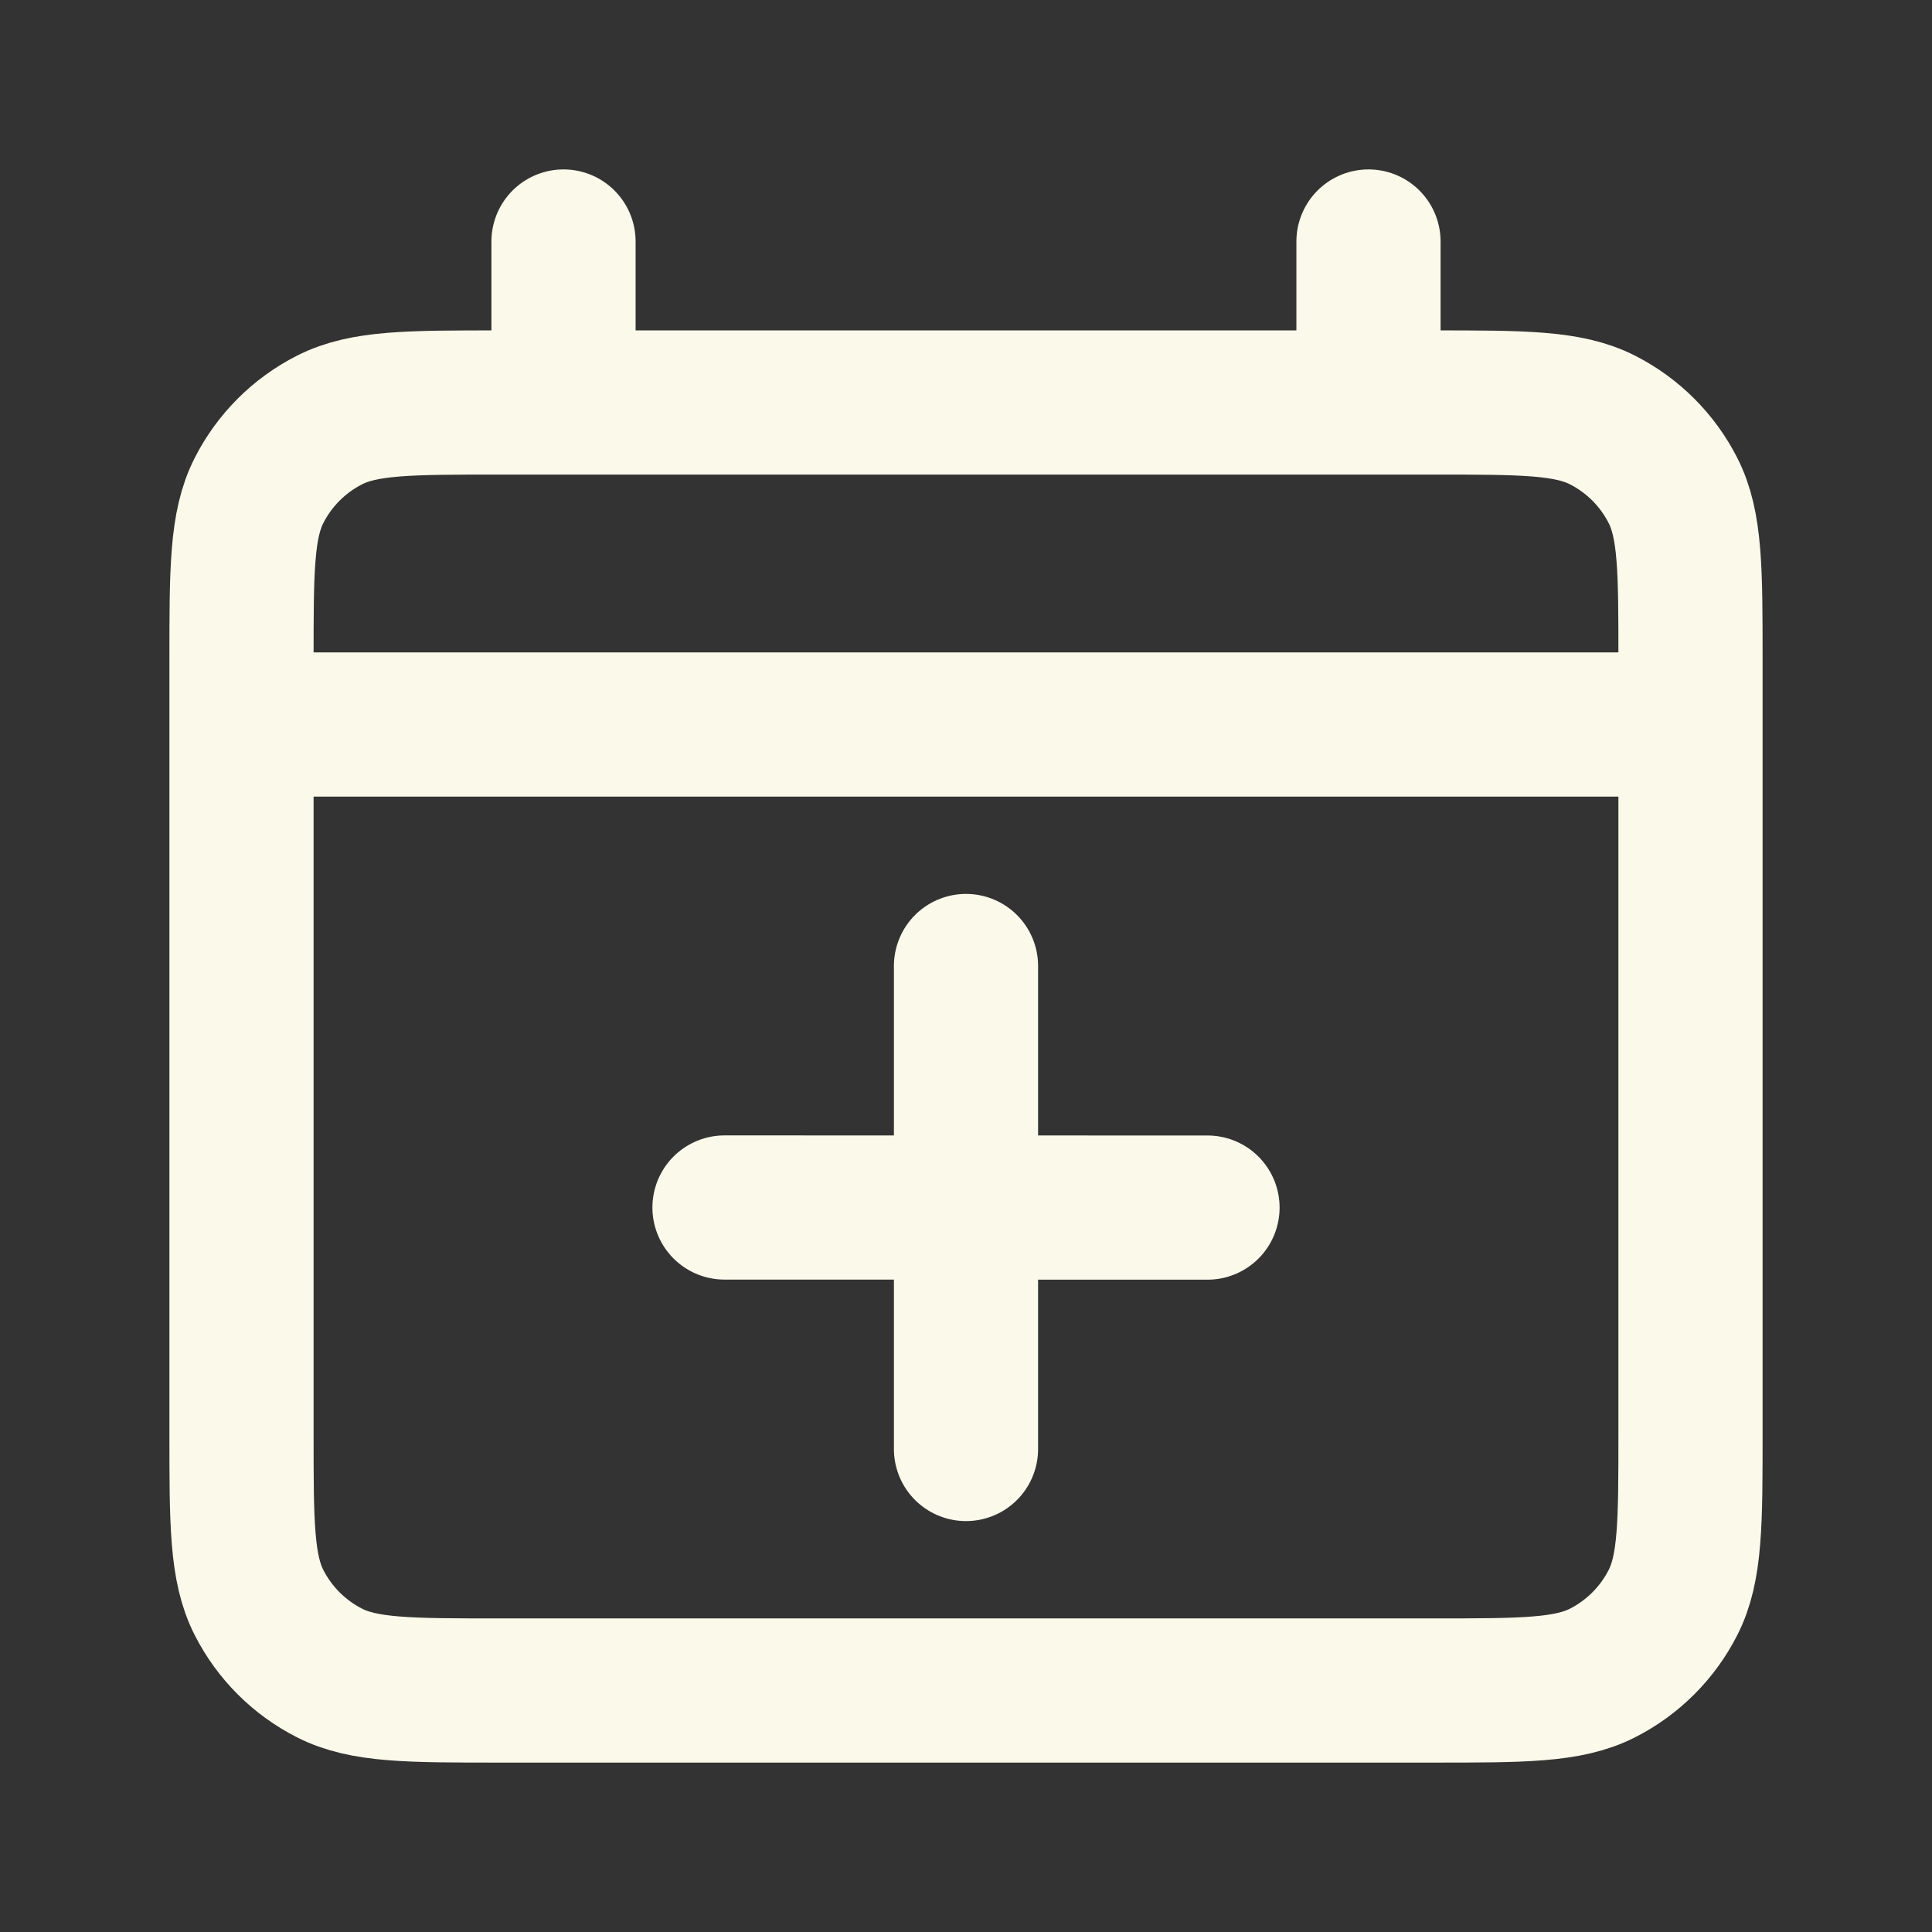 <svg width="67" height="67" viewBox="0 0 67 67" fill="none" xmlns="http://www.w3.org/2000/svg">
<rect x="0" y="0" width="67" height="67" fill="#333333" stroke="none"/>
<path d="M8.375 25.125H58.625M33.5 50.25V33.5M41.875 41.878L25.125 41.875M19.542 8.375V13.958M47.458 8.375V13.958M17.308 58.625H49.692C52.819 58.625 54.382 58.625 55.577 58.016C56.627 57.481 57.481 56.627 58.016 55.577C58.625 54.382 58.625 52.819 58.625 49.692V22.892C58.625 19.765 58.625 18.201 58.016 17.007C57.481 15.956 56.627 15.102 55.577 14.567C54.382 13.958 52.819 13.958 49.692 13.958H17.308C14.181 13.958 12.618 13.958 11.424 14.567C10.373 15.102 9.519 15.956 8.984 17.007C8.375 18.201 8.375 19.765 8.375 22.892V49.692C8.375 52.819 8.375 54.382 8.984 55.577C9.519 56.627 10.373 57.481 11.424 58.016C12.618 58.625 14.181 58.625 17.308 58.625Z" stroke="#FBF9EA" stroke-width="5" stroke-linecap="round" stroke-linejoin="round"/>
</svg>

